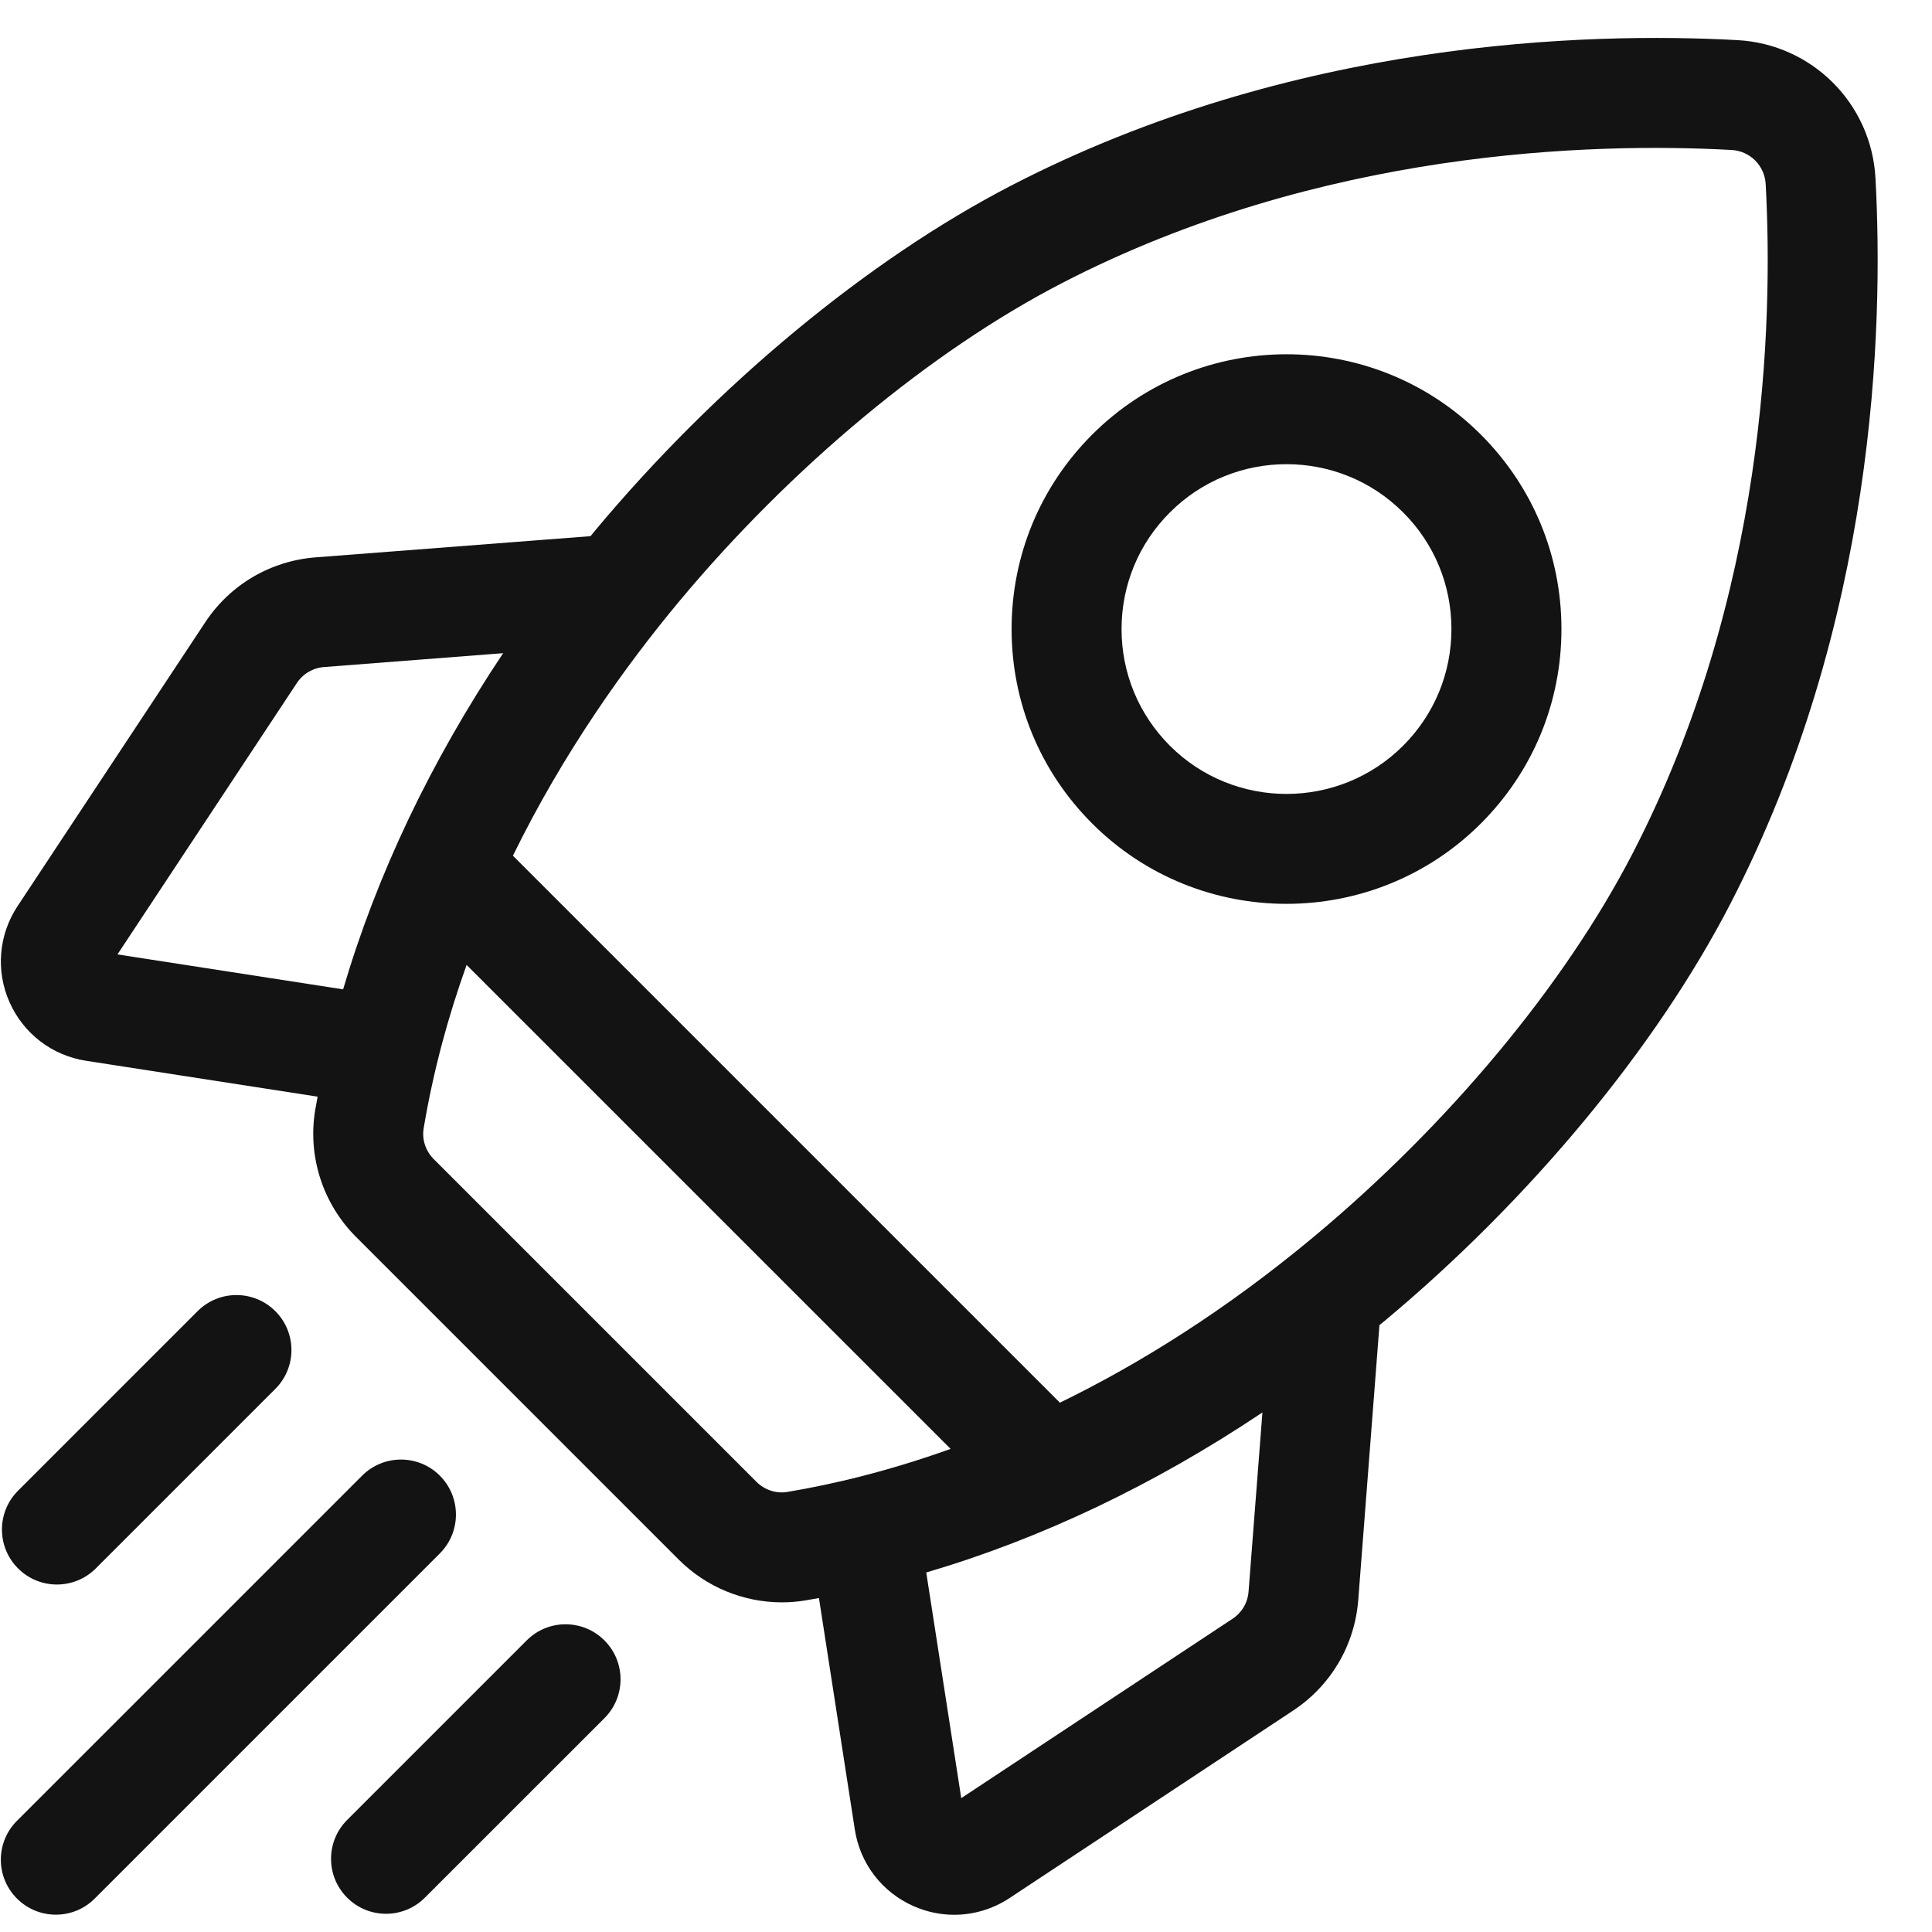 <svg width="35" height="35" viewBox="0 0 35 35" fill="none" xmlns="http://www.w3.org/2000/svg">
<g clip-path="url(#clip0_9350_414727)">
<path d="M33.976 3.226C33.902 1.875 32.828 0.801 31.477 0.727C28.752 0.579 23.42 0.723 18.32 3.361C15.721 4.705 12.972 6.985 10.778 9.615C10.751 9.648 10.724 9.68 10.698 9.713L5.718 10.097C4.899 10.161 4.169 10.59 3.716 11.276L0.319 16.414C-0.025 16.934 -0.08 17.585 0.172 18.154C0.425 18.725 0.943 19.122 1.559 19.217L5.754 19.867C5.739 19.948 5.724 20.03 5.71 20.111C5.571 20.947 5.847 21.806 6.451 22.409L12.294 28.252C12.794 28.753 13.47 29.028 14.163 29.028C14.306 29.028 14.449 29.017 14.592 28.993C14.673 28.979 14.755 28.964 14.836 28.95L15.486 33.145C15.581 33.761 15.979 34.279 16.549 34.531C16.786 34.636 17.037 34.688 17.286 34.688C17.637 34.688 17.986 34.585 18.289 34.385L23.427 30.988C24.113 30.534 24.542 29.804 24.606 28.985L24.99 24.006C25.023 23.979 25.055 23.953 25.088 23.926C27.718 21.732 29.998 18.982 31.342 16.383C33.98 11.283 34.124 5.951 33.976 3.226ZM22.328 29.326L17.414 32.575L16.78 28.487C18.858 27.876 20.913 26.898 22.87 25.588L22.619 28.831C22.604 29.034 22.498 29.214 22.328 29.326ZM13.703 26.844L7.859 21C7.71 20.851 7.641 20.642 7.675 20.44C7.849 19.401 8.119 18.412 8.453 17.481L17.221 26.248C16.102 26.649 15.1 26.888 14.263 27.028C14.061 27.061 13.852 26.993 13.703 26.844ZM5.872 12.084L9.115 11.833C7.805 13.791 6.827 15.845 6.216 17.923L2.128 17.29L5.377 12.375C5.489 12.205 5.67 12.099 5.872 12.084ZM23.812 22.396C22.203 23.738 20.641 24.709 19.201 25.411L9.292 15.502C10.212 13.623 11.335 12.057 12.307 10.891C14.338 8.457 16.863 6.357 19.236 5.13C23.916 2.71 28.846 2.579 31.369 2.717C31.703 2.735 31.968 3 31.987 3.334C32.124 5.857 31.994 10.788 29.573 15.467C28.346 17.84 26.246 20.365 23.812 22.396Z" fill="#131313"/>
<path d="M23.306 16.374C24.582 16.374 25.857 15.888 26.828 14.918C27.769 13.977 28.287 12.726 28.287 11.396C28.287 10.066 27.769 8.815 26.828 7.874C24.886 5.932 21.727 5.933 19.785 7.874C18.844 8.815 18.326 10.066 18.326 11.396C18.326 12.726 18.844 13.977 19.785 14.918C20.756 15.889 22.031 16.374 23.306 16.374ZM21.194 9.283C21.776 8.7 22.541 8.409 23.306 8.409C24.072 8.409 24.837 8.7 25.419 9.283C25.984 9.847 26.294 10.598 26.294 11.396C26.294 12.194 25.984 12.944 25.419 13.509C24.254 14.674 22.358 14.674 21.193 13.509C20.629 12.944 20.318 12.194 20.318 11.396C20.318 10.598 20.629 9.847 21.194 9.283Z" fill="#131313"/>
<path d="M1.031 28.705C1.286 28.705 1.541 28.608 1.736 28.413L4.988 25.161C5.377 24.772 5.377 24.142 4.988 23.753C4.599 23.364 3.968 23.364 3.579 23.753L0.327 27.005C-0.062 27.394 -0.062 28.024 0.327 28.413C0.521 28.608 0.776 28.705 1.031 28.705Z" fill="#131313"/>
<path d="M7.968 26.733C7.58 26.344 6.949 26.344 6.56 26.733L0.307 32.986C-0.082 33.375 -0.082 34.005 0.307 34.394C0.502 34.589 0.757 34.686 1.012 34.686C1.267 34.686 1.522 34.589 1.716 34.394L7.968 28.142C8.357 27.753 8.357 27.122 7.968 26.733Z" fill="#131313"/>
<path d="M9.541 29.718L6.289 32.97C5.9 33.359 5.9 33.989 6.289 34.378C6.483 34.573 6.738 34.67 6.993 34.67C7.248 34.67 7.503 34.573 7.697 34.378L10.95 31.126C11.339 30.737 11.339 30.107 10.95 29.718C10.561 29.328 9.93 29.328 9.541 29.718Z" fill="#131313"/>
</g>
<defs>
<clipPath id="clip0_9350_414727">
<rect width="34" height="34" fill="white" transform="translate(0.016 0.688)"/>
</clipPath>
</defs>
</svg>
